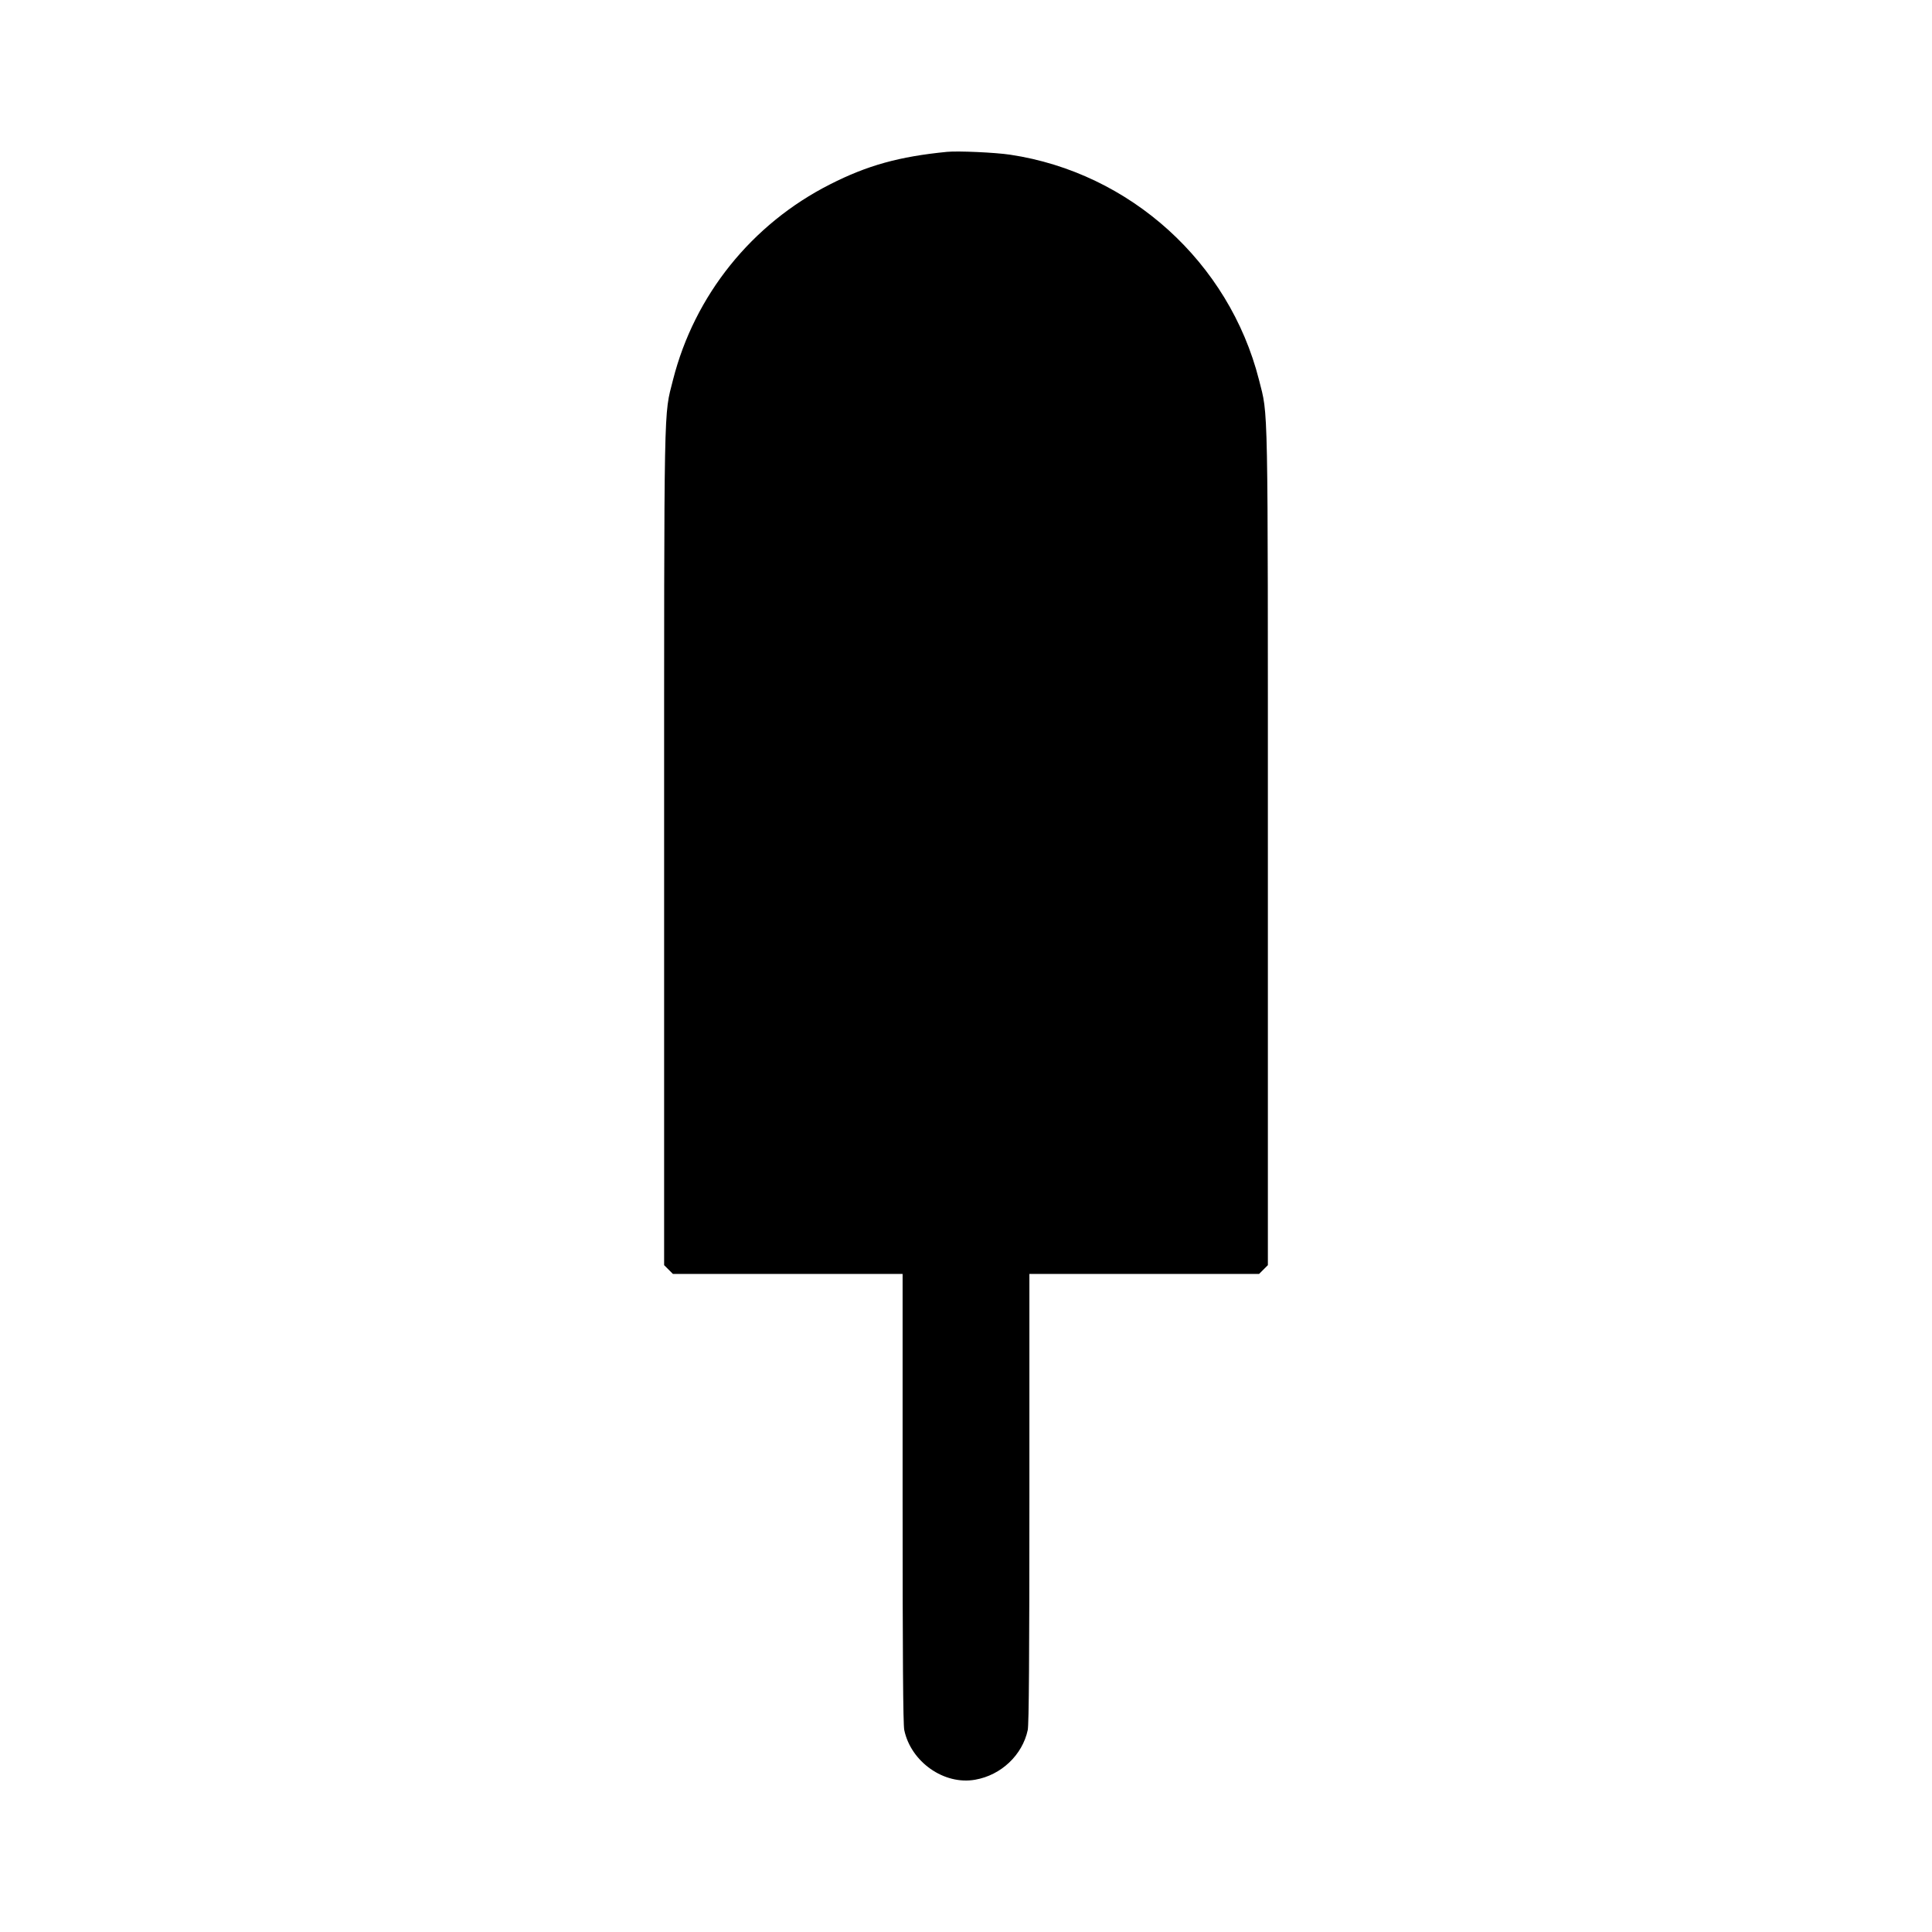 <?xml version="1.0" standalone="no"?>
<!DOCTYPE svg PUBLIC "-//W3C//DTD SVG 20010904//EN"
 "http://www.w3.org/TR/2001/REC-SVG-20010904/DTD/svg10.dtd">
<svg version="1.0" xmlns="http://www.w3.org/2000/svg"
 width="1280pt" height="1280pt" viewBox="0 0 1280 1280"
 preserveAspectRatio="xMidYMid meet">
<g transform="translate(0,1280) scale(0.1,-0.1)"
fill="#000000" stroke="none">
<path d="M6275 11794 c-318 -31 -529 -90 -775 -215 -520 -263 -899 -736 -1041
-1295 -62 -248 -59 -66 -59 -3100 l0 -2766 29 -29 29 -29 761 0 761 0 0 -1485
c0 -1048 3 -1500 11 -1537 44 -211 264 -366 470 -329 172 30 313 164 348 329
8 37 11 489 11 1537 l0 1485 761 0 761 0 29 29 29 29 0 2766 c0 3034 3 2852
-59 3100 -198 778 -854 1372 -1648 1491 -99 15 -347 26 -418 19z"/>
</g>
</svg>
